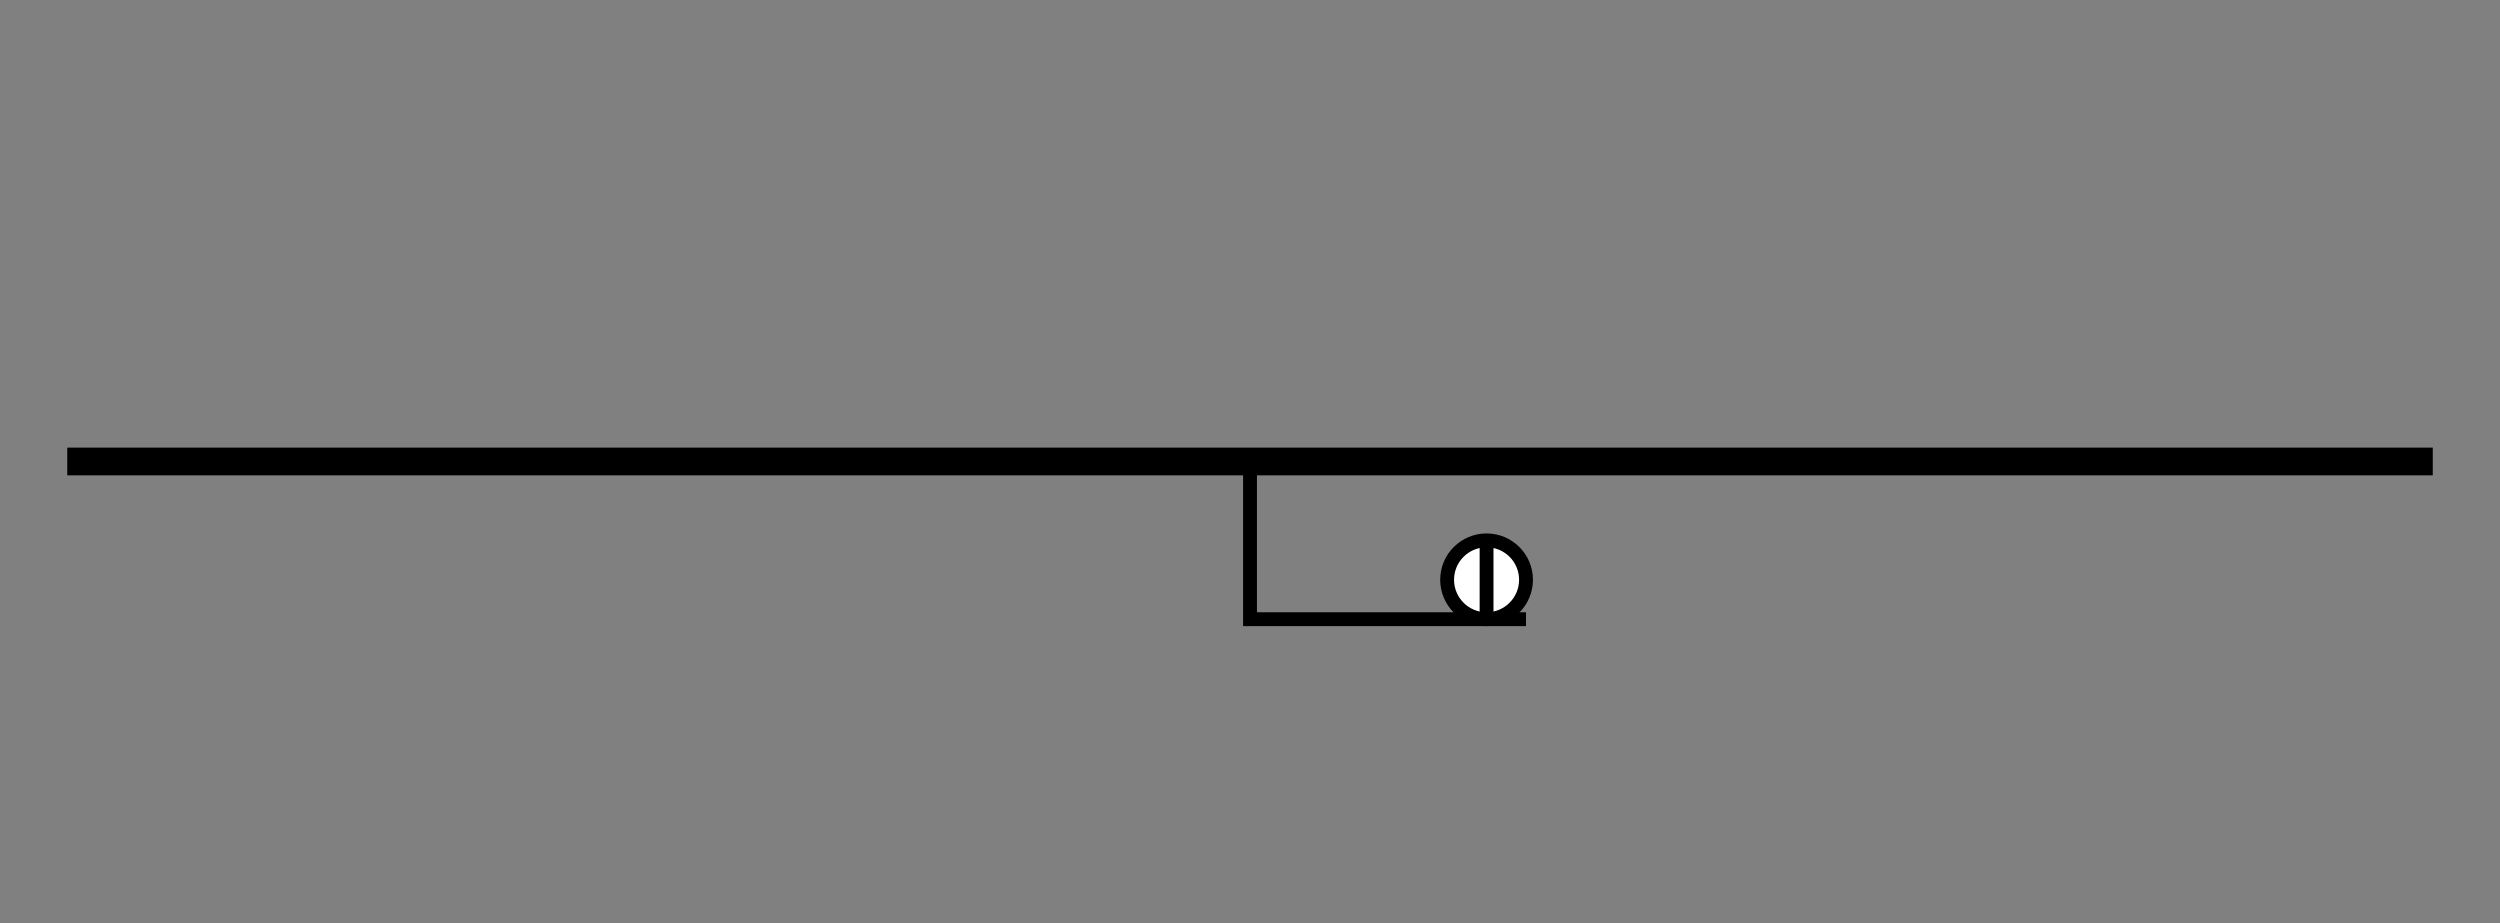 <?xml version="1.0" encoding="UTF-8"?>
<svg xmlns="http://www.w3.org/2000/svg" xmlns:xlink="http://www.w3.org/1999/xlink" width="179.748pt" height="66.362pt" viewBox="0 0 179.748 66.362" version="1.1">
<rect x="0" y="0" width="179.748" height="66.362" fill="#808080" stroke="none"/>
<g id="surface1">
<path style="fill:none;stroke-width:1.993;stroke-linecap:butt;stroke-linejoin:miter;stroke:rgb(0%,0%,0%);stroke-opacity:1;stroke-miterlimit:10;" d="M 0.001 0.001 L 170.079 0.001 " transform="matrix(1,0,0,-1,4.835,33.181)"/>
<path style="fill:none;stroke-width:0.996;stroke-linecap:butt;stroke-linejoin:miter;stroke:rgb(0%,0%,0%);stroke-opacity:1;stroke-miterlimit:10;" d="M 85.04 0.001 L 85.04 -11.339 L 104.884 -11.339 " transform="matrix(1,0,0,-1,4.835,33.181)"/>
<path style="fill-rule:nonzero;fill:rgb(100%,100%,100%);fill-opacity:1;stroke-width:0.996;stroke-linecap:butt;stroke-linejoin:miter;stroke:rgb(0%,0%,0%);stroke-opacity:1;stroke-miterlimit:10;" d="M 104.884 -8.503 C 104.884 -6.94 103.614 -5.671 102.048 -5.671 C 100.481 -5.671 99.212 -6.94 99.212 -8.503 C 99.212 -10.069 100.481 -11.339 102.048 -11.339 C 103.614 -11.339 104.884 -10.069 104.884 -8.503 Z M 104.884 -8.503 " transform="matrix(1,0,0,-1,4.835,33.181)"/>
<path style="fill:none;stroke-width:0.996;stroke-linecap:butt;stroke-linejoin:miter;stroke:rgb(0%,0%,0%);stroke-opacity:1;stroke-miterlimit:10;" d="M 102.048 -5.671 L 102.048 -11.339 " transform="matrix(1,0,0,-1,4.835,33.181)"/>
</g>
</svg>
